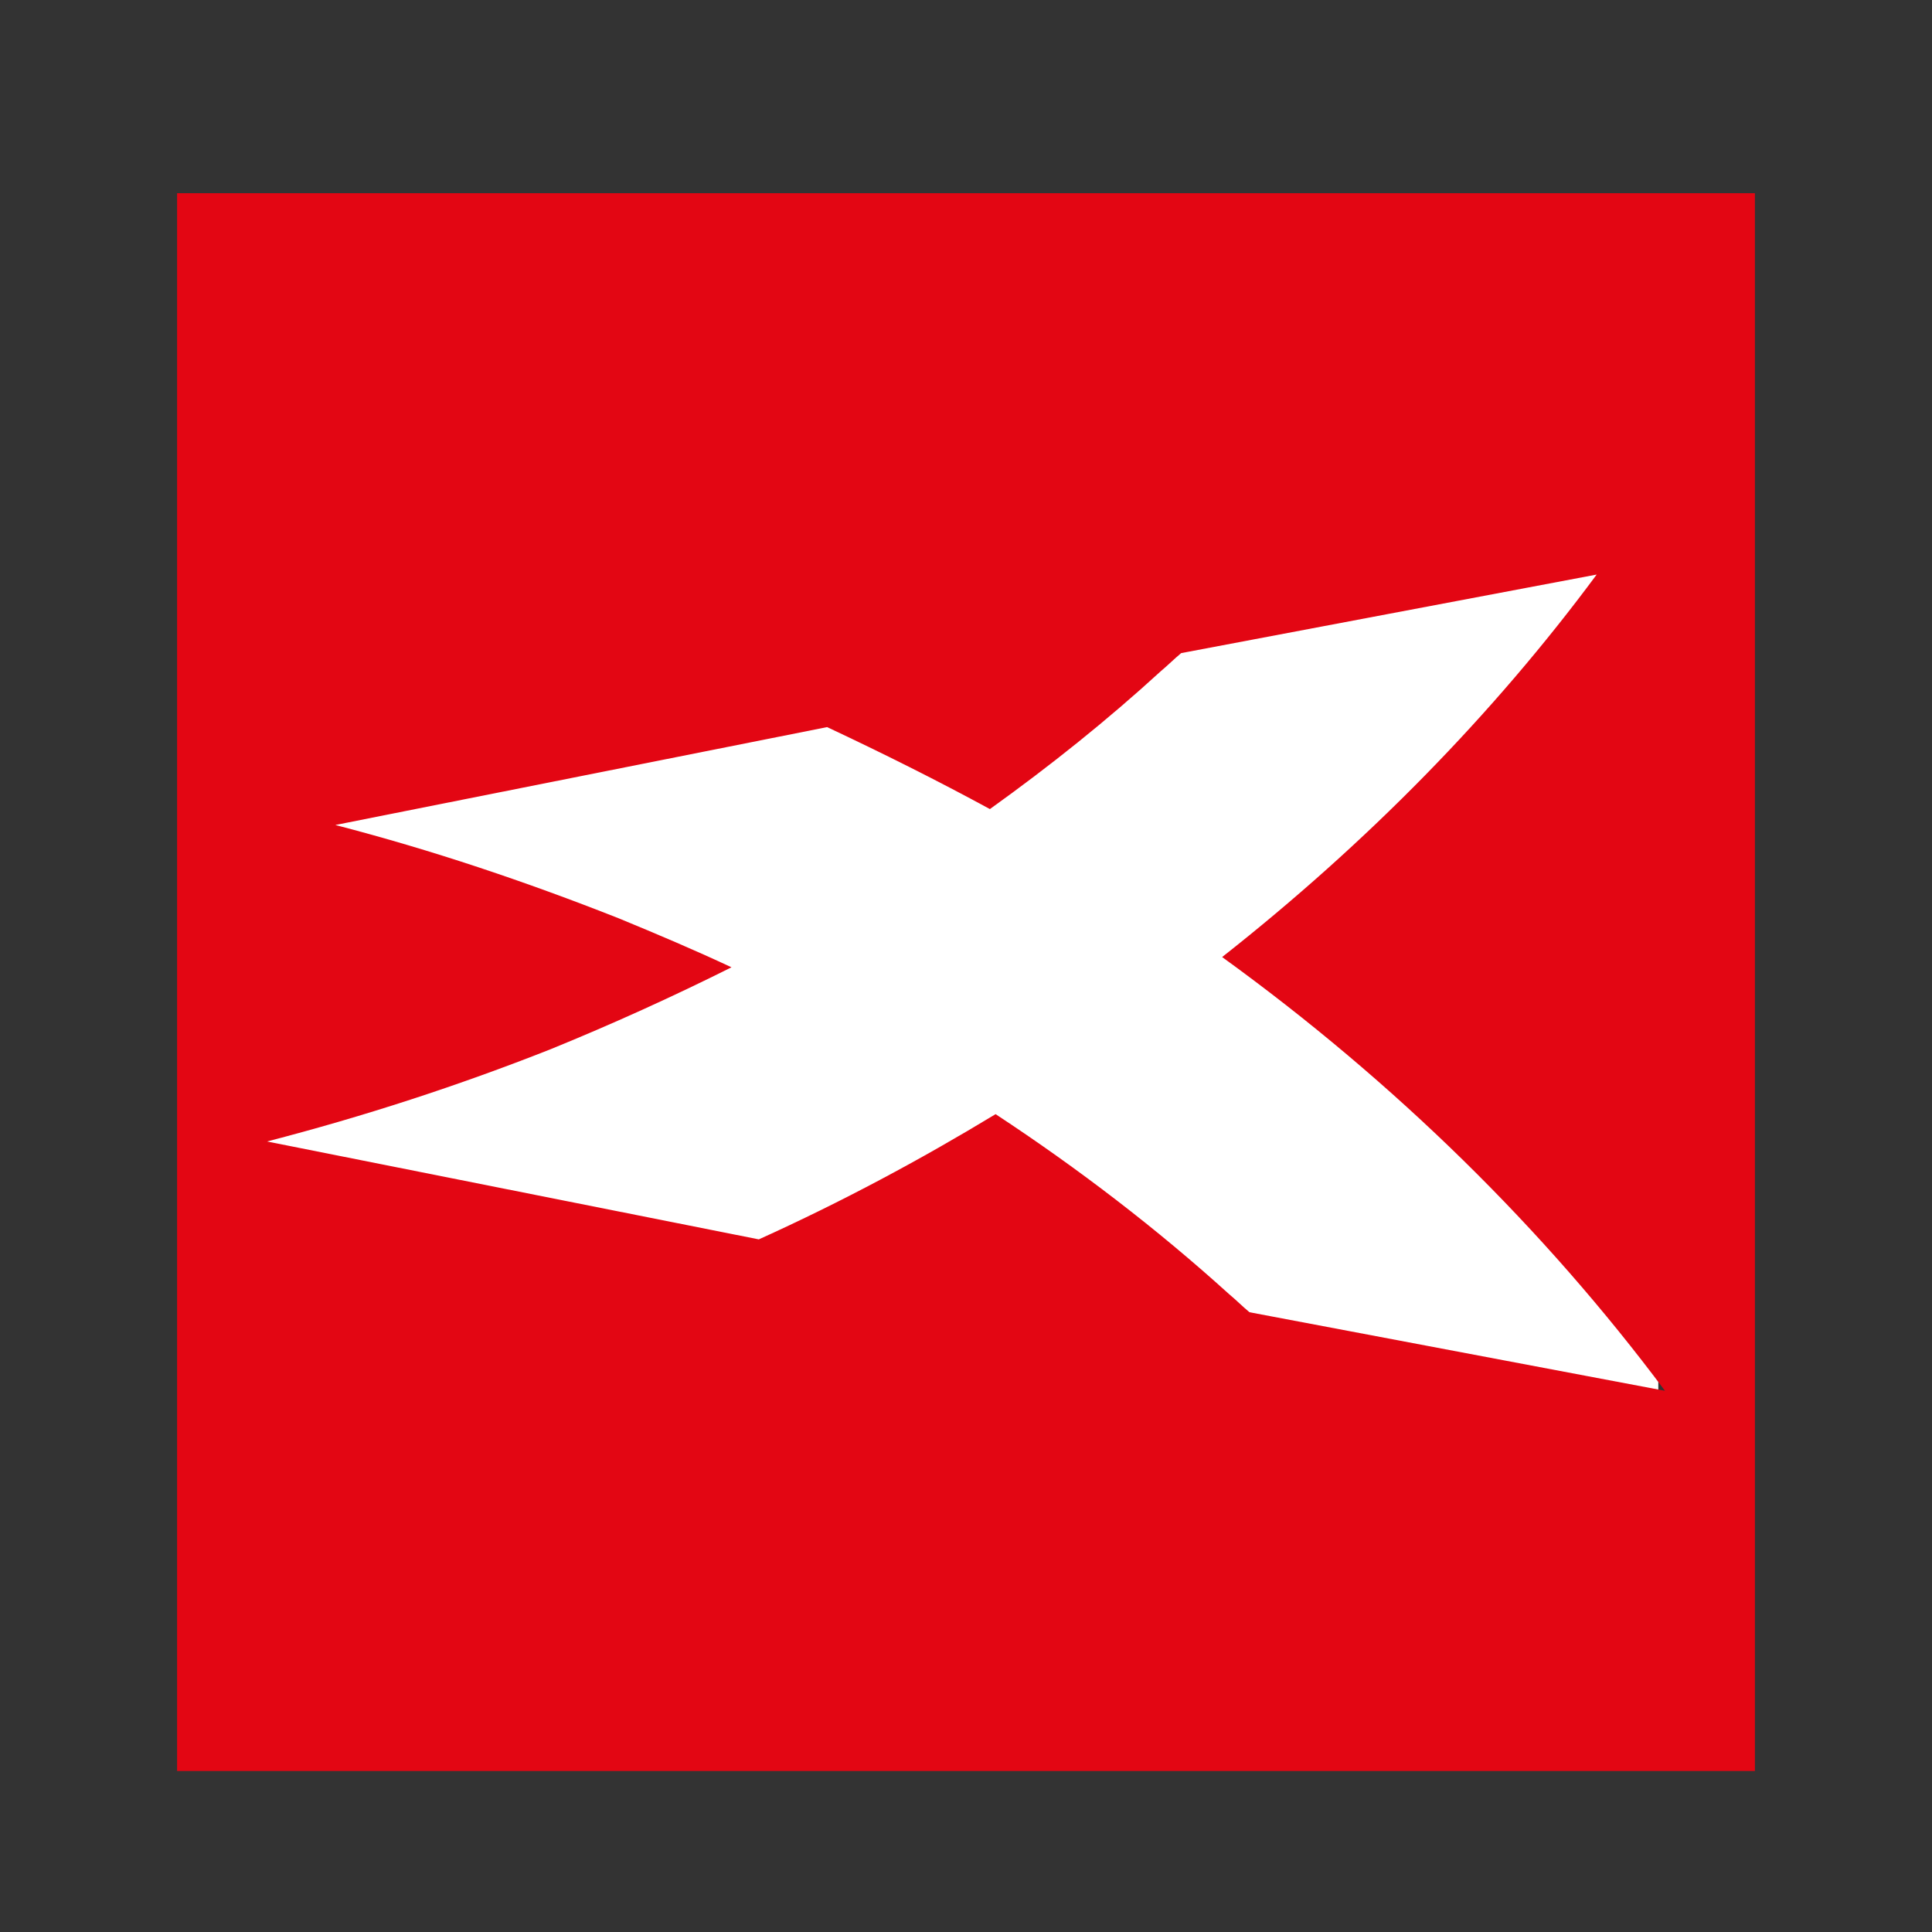 <?xml version="1.0" encoding="UTF-8"?>
<svg width="120px" height="120px" viewBox="0 0 120 120" version="1.1" xmlns="http://www.w3.org/2000/svg" xmlns:xlink="http://www.w3.org/1999/xlink">
    <rect x="0" y="0" width="120" height="120" fill="#333333" stroke="none"/>
    <title>xtb/icon/xtb_principal    </title>
    <g id="xtb/icon/xtb_principal----" stroke="none" stroke-width="1" fill="none" fill-rule="evenodd">
        <g id="Group" transform="translate(11, 12)" fill-rule="nonzero">
            <rect id="Rectangle" fill="#FFFFFF" x="3" y="17" width="89" height="63"></rect>
            <path d="M98,0 L98,98 L0,98 L0,0 L98,0 Z M88.172,23.687 L62.364,28.566 C61.939,28.919 61.515,29.343 61.091,29.697 C57.768,32.737 54.232,35.566 50.485,38.253 C47.232,36.485 43.838,34.788 40.374,33.162 L40.374,33.162 L9.828,39.242 C15.838,40.798 21.707,42.778 27.434,45.04 C29.838,46.03 32.172,47.02 34.434,48.081 C30.758,49.919 27.01,51.616 23.192,53.172 C17.465,55.434 11.596,57.343 5.586,58.899 L5.586,58.899 L36.131,64.98 C41.293,62.646 46.172,60.03 50.838,57.202 C56,60.596 60.879,64.343 65.333,68.374 C65.758,68.727 66.182,69.152 66.606,69.505 L66.606,69.505 L92.414,74.384 C84.919,64.343 75.657,55.222 64.909,47.444 C73.889,40.374 81.737,32.384 88.172,23.687 L88.172,23.687 Z" id="Combined-Shape" fill="#E30613"></path>
        </g>
    </g>
</svg>